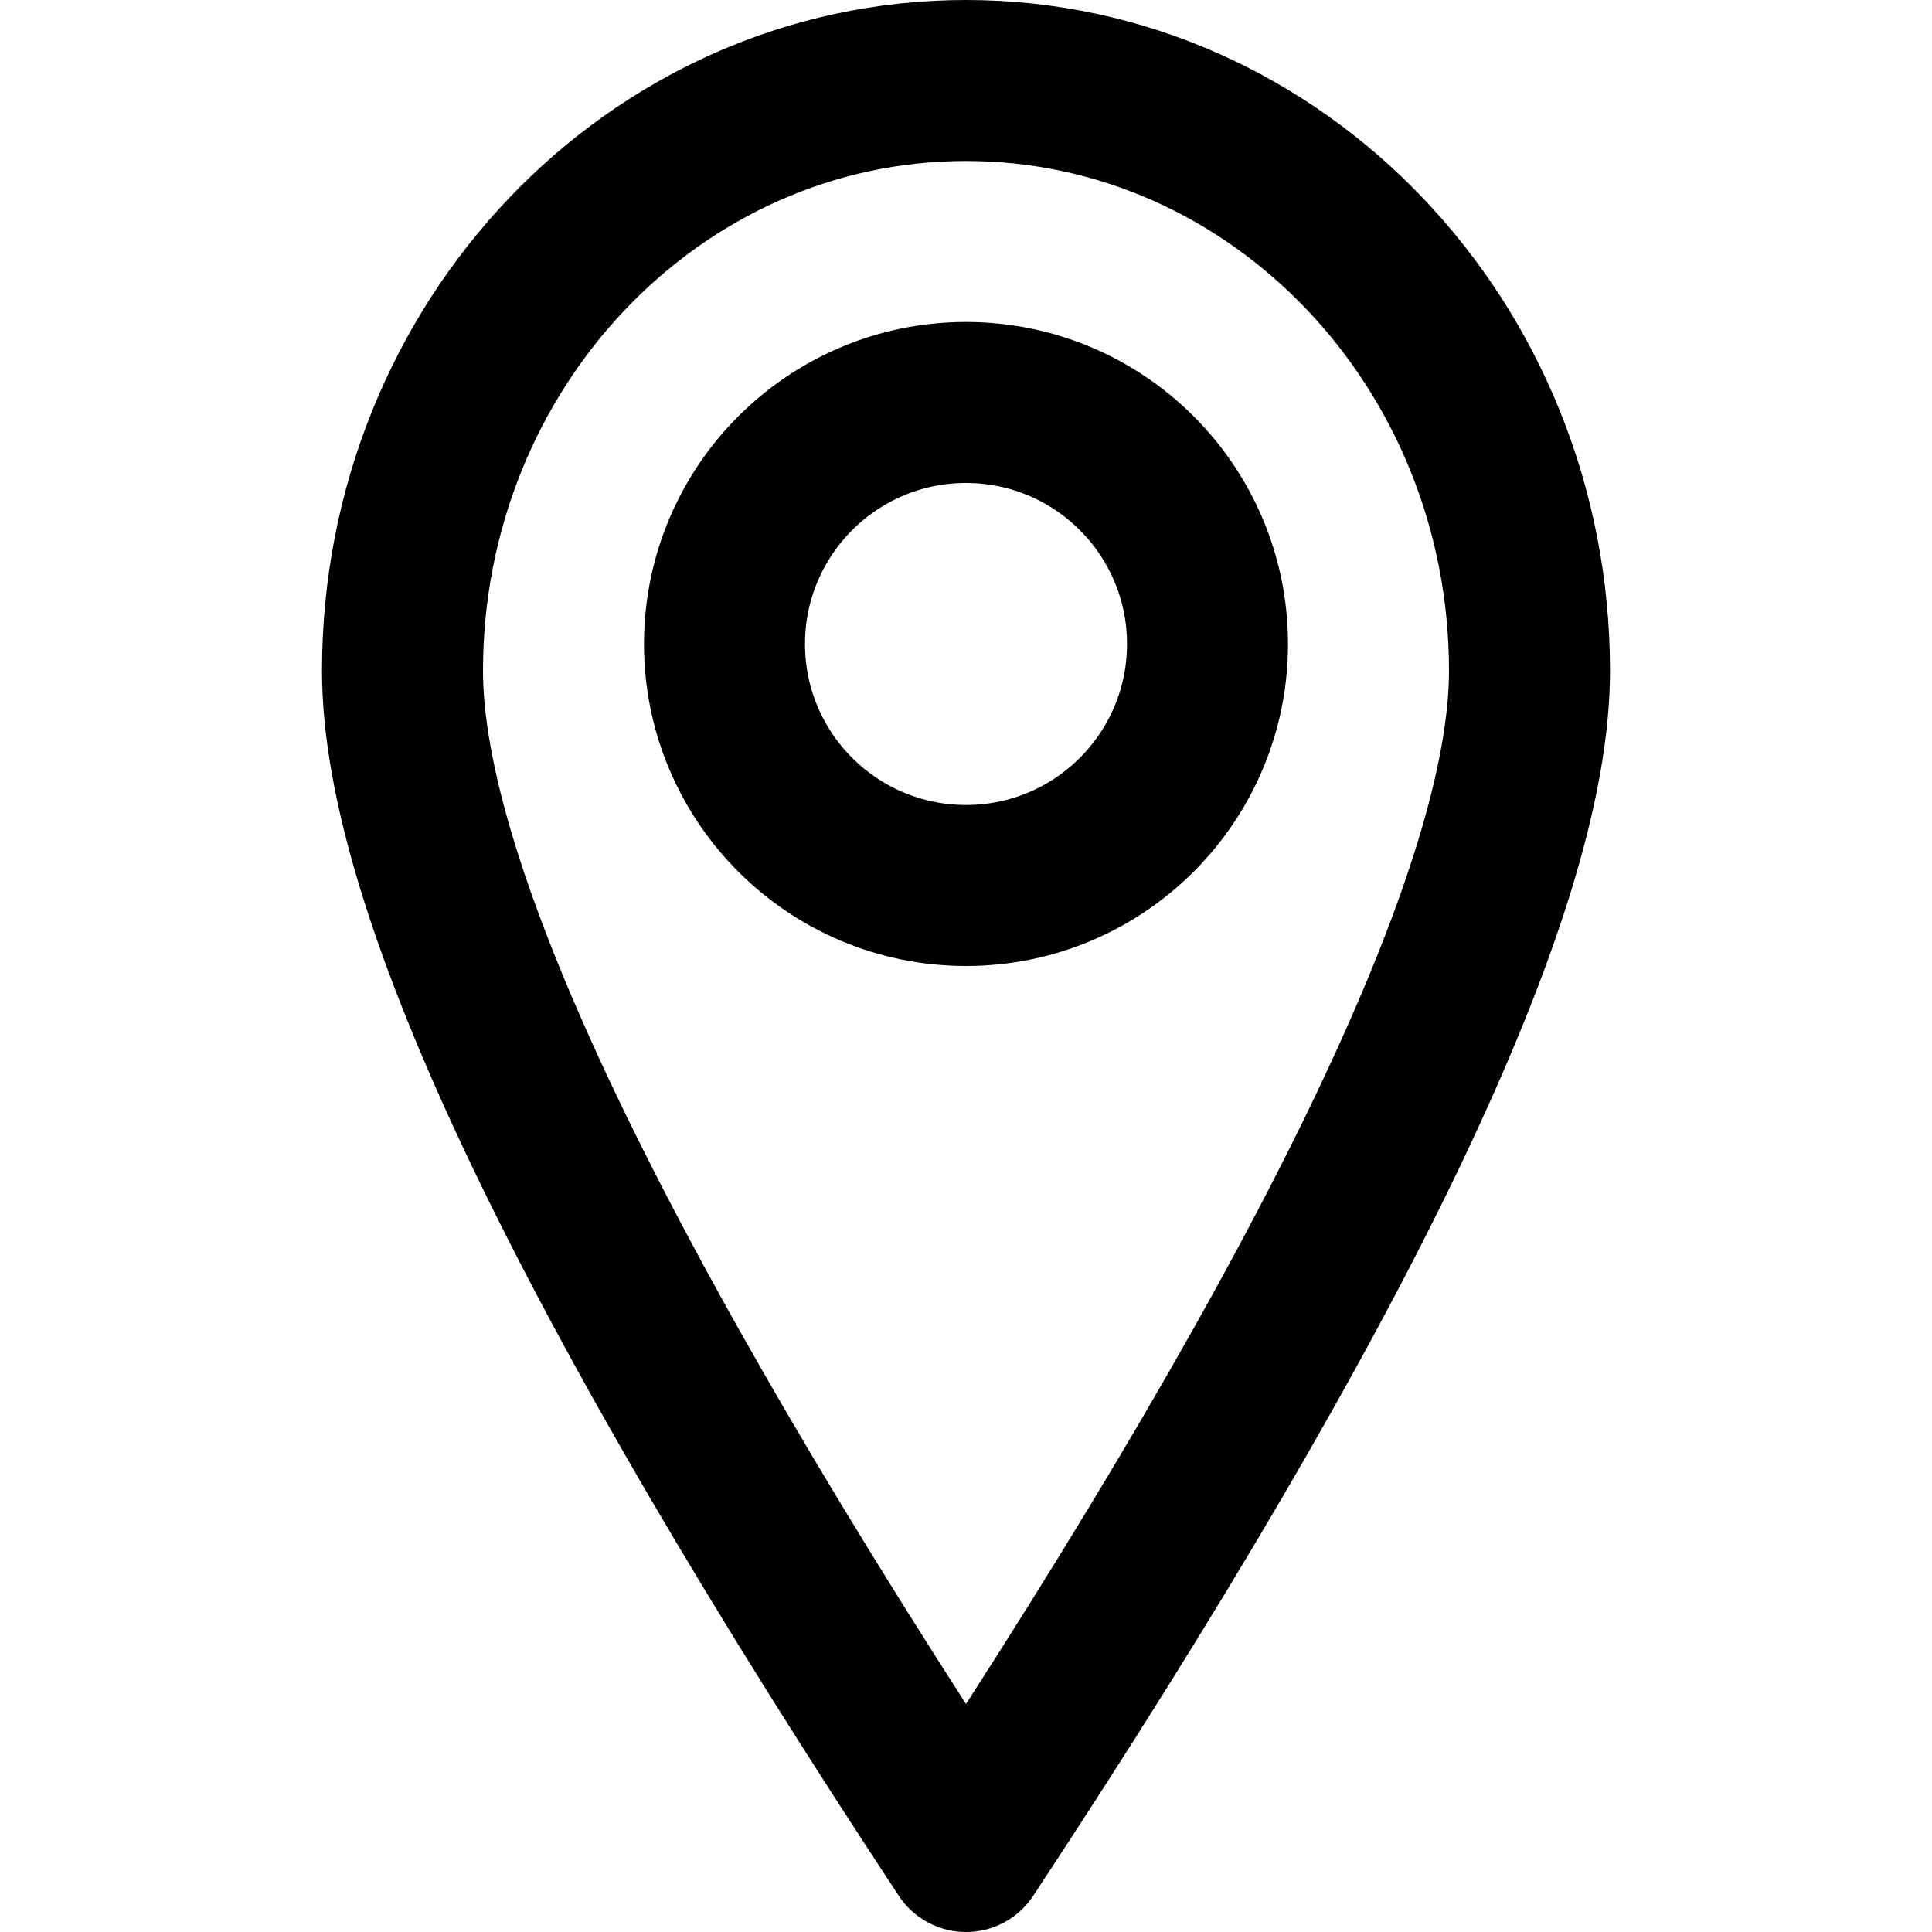 <svg xmlns="http://www.w3.org/2000/svg" viewBox="0 0 60 60" width="100%" height="100%">
  <g fill="none" fill-rule="evenodd" stroke="currentColor" transform="translate(12.5 2.5)">
    <path stroke-linejoin="round" stroke-width="5" d="M17.5,55 C29.167,37.306 35,25.083 35,18.333 C35,8.208 27.165,0 17.5,0 C7.835,0 0,8.208 0,18.333 C0,25.083 5.833,37.306 17.5,55 Z"/>
    <circle cx="17.5" cy="17.5" r="7.5" stroke-width="5"/>
  </g>
</svg>
